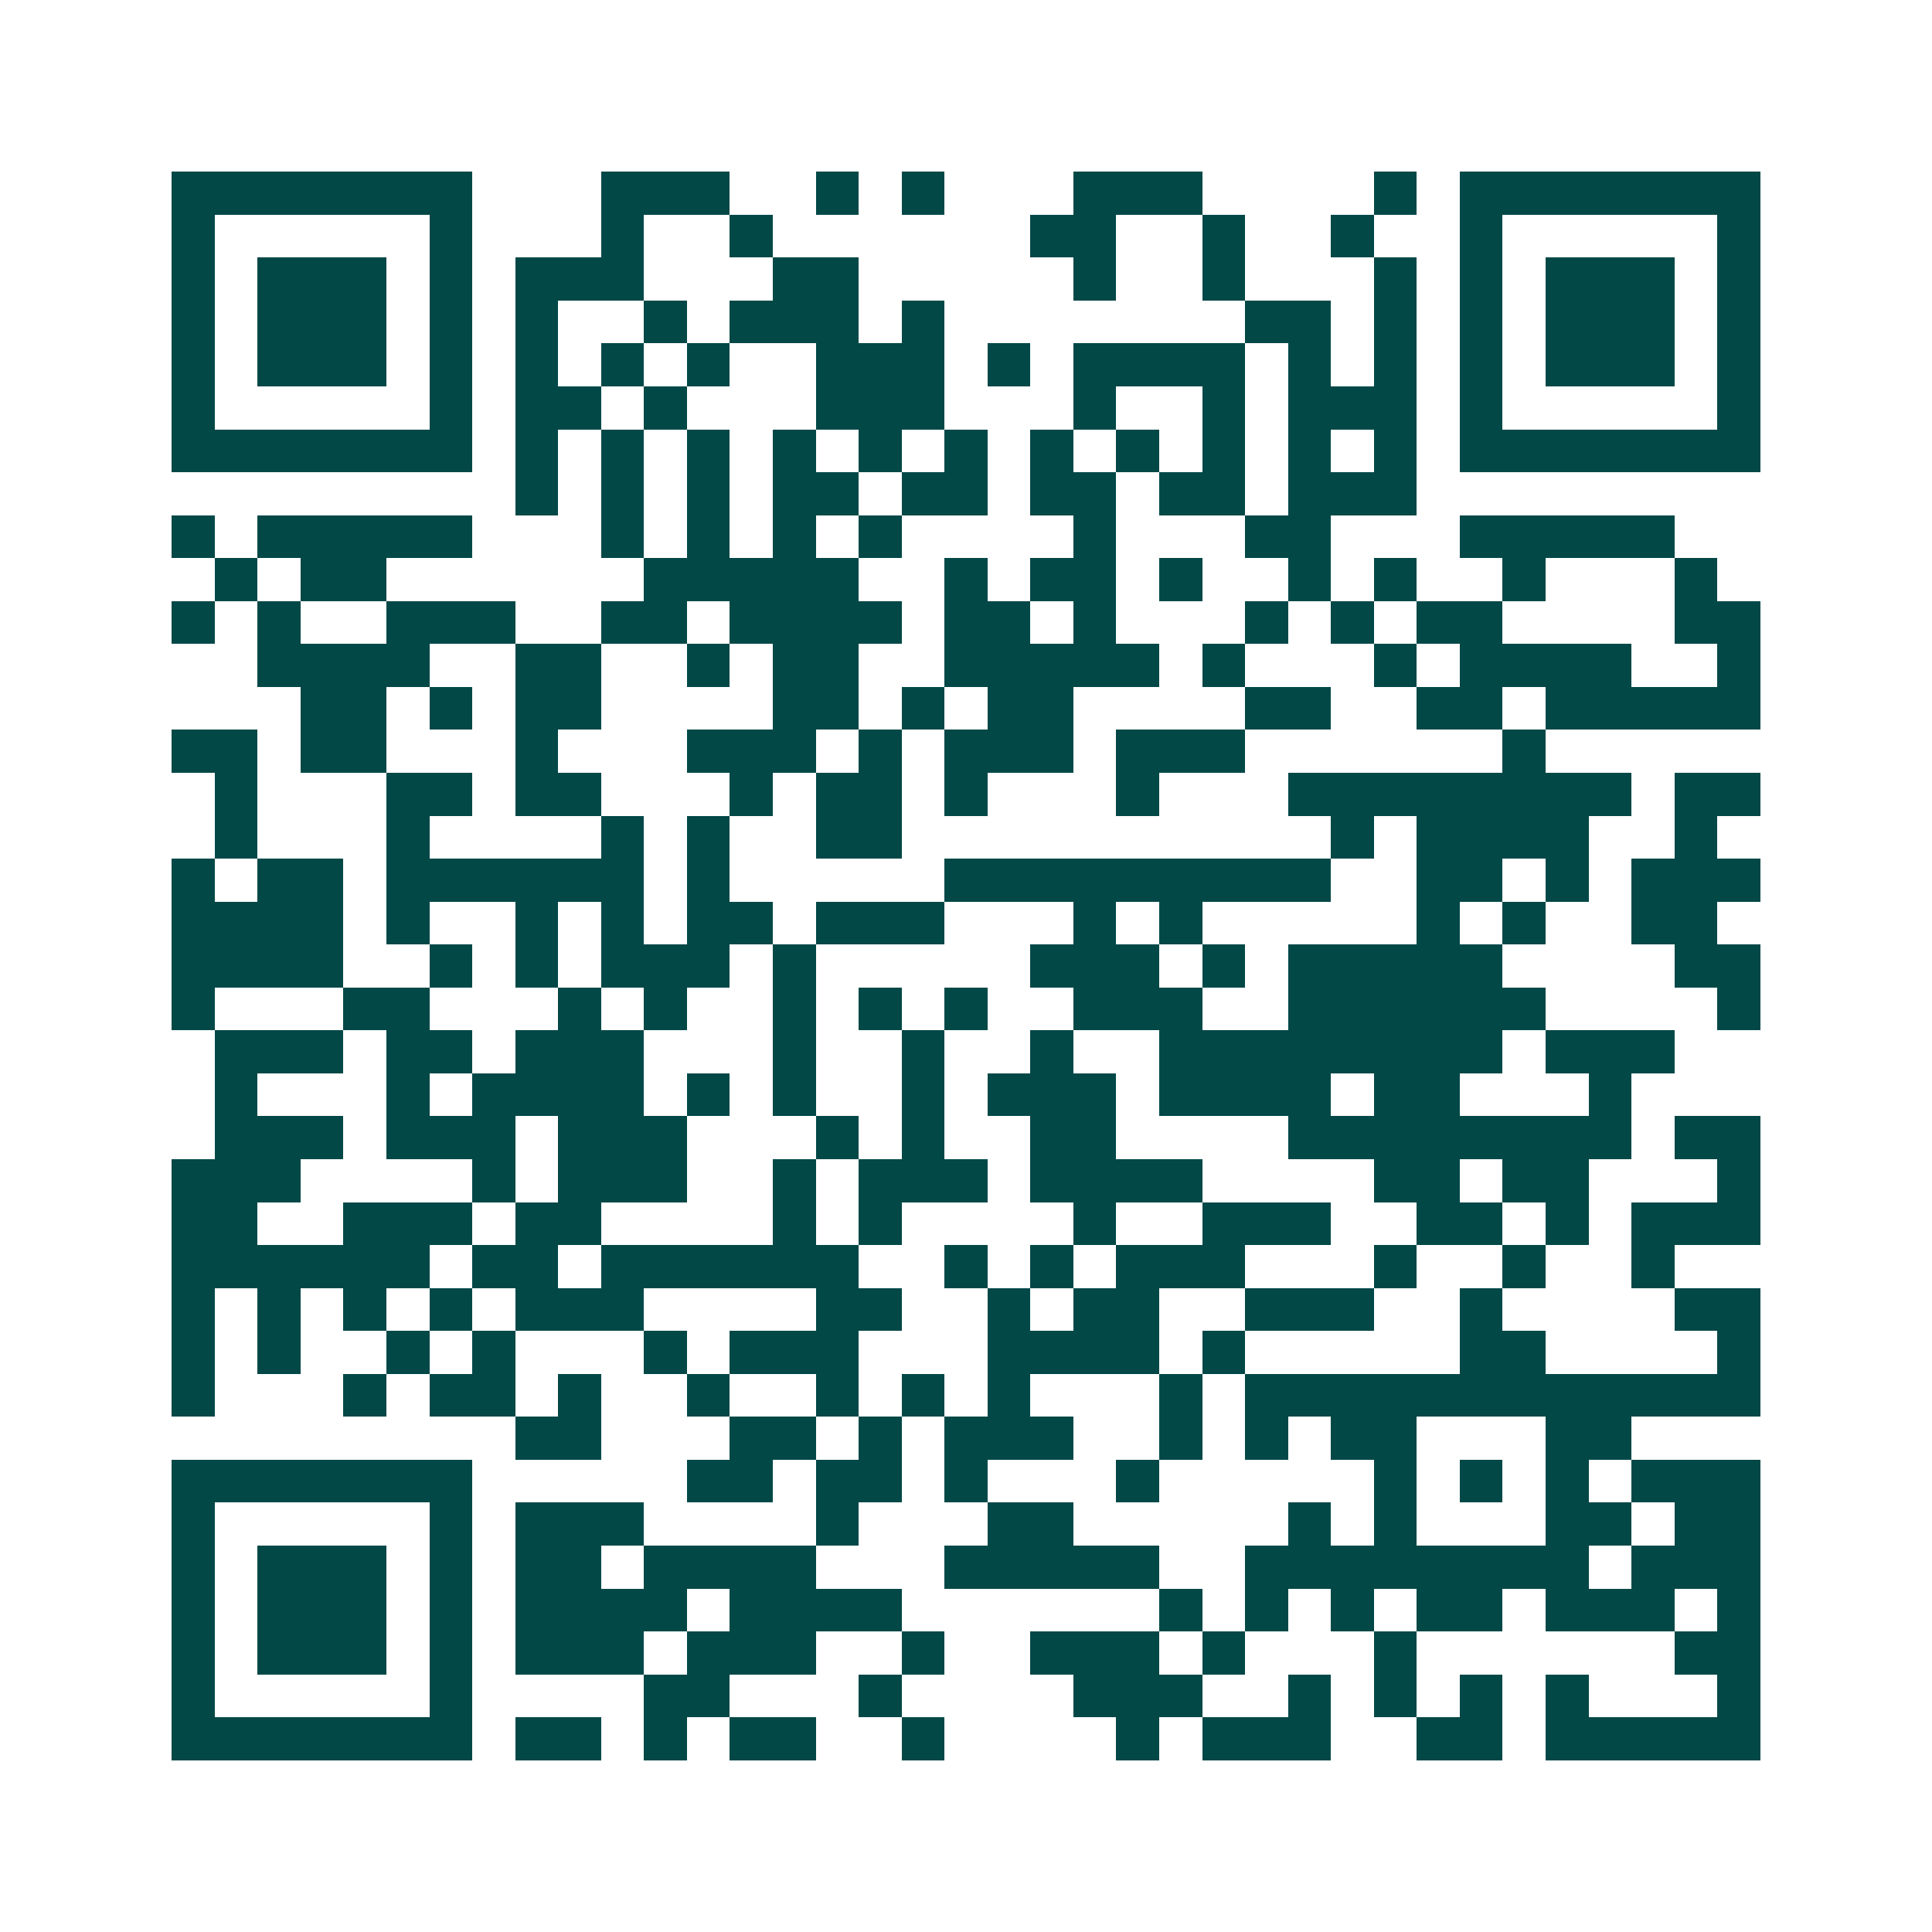 <svg xmlns="http://www.w3.org/2000/svg" width="200" height="200" viewBox="0 0 45 45" shape-rendering="crispEdges"><path fill="#ffffff" d="M0 0h45v45H0z"/><path stroke="#014847" d="M4 4.5h7m3 0h3m2 0h1m1 0h1m3 0h3m4 0h1m1 0h7M4 5.5h1m5 0h1m3 0h1m2 0h1m6 0h2m2 0h1m2 0h1m2 0h1m5 0h1M4 6.5h1m1 0h3m1 0h1m1 0h3m3 0h2m5 0h1m2 0h1m3 0h1m1 0h1m1 0h3m1 0h1M4 7.5h1m1 0h3m1 0h1m1 0h1m2 0h1m1 0h3m1 0h1m7 0h2m1 0h1m1 0h1m1 0h3m1 0h1M4 8.5h1m1 0h3m1 0h1m1 0h1m1 0h1m1 0h1m2 0h3m1 0h1m1 0h4m1 0h1m1 0h1m1 0h1m1 0h3m1 0h1M4 9.5h1m5 0h1m1 0h2m1 0h1m3 0h3m3 0h1m2 0h1m1 0h3m1 0h1m5 0h1M4 10.5h7m1 0h1m1 0h1m1 0h1m1 0h1m1 0h1m1 0h1m1 0h1m1 0h1m1 0h1m1 0h1m1 0h1m1 0h7M12 11.5h1m1 0h1m1 0h1m1 0h2m1 0h2m1 0h2m1 0h2m1 0h3M4 12.5h1m1 0h5m3 0h1m1 0h1m1 0h1m1 0h1m4 0h1m3 0h2m3 0h5M5 13.5h1m1 0h2m6 0h5m2 0h1m1 0h2m1 0h1m2 0h1m1 0h1m2 0h1m3 0h1M4 14.5h1m1 0h1m2 0h3m2 0h2m1 0h4m1 0h2m1 0h1m3 0h1m1 0h1m1 0h2m4 0h2M6 15.5h4m2 0h2m2 0h1m1 0h2m2 0h5m1 0h1m3 0h1m1 0h4m2 0h1M7 16.5h2m1 0h1m1 0h2m4 0h2m1 0h1m1 0h2m4 0h2m2 0h2m1 0h5M4 17.5h2m1 0h2m3 0h1m3 0h3m1 0h1m1 0h3m1 0h3m6 0h1M5 18.5h1m3 0h2m1 0h2m3 0h1m1 0h2m1 0h1m3 0h1m3 0h8m1 0h2M5 19.5h1m3 0h1m4 0h1m1 0h1m2 0h2m10 0h1m1 0h4m2 0h1M4 20.5h1m1 0h2m1 0h6m1 0h1m5 0h9m2 0h2m1 0h1m1 0h3M4 21.5h4m1 0h1m2 0h1m1 0h1m1 0h2m1 0h3m3 0h1m1 0h1m5 0h1m1 0h1m2 0h2M4 22.5h4m2 0h1m1 0h1m1 0h3m1 0h1m5 0h3m1 0h1m1 0h5m4 0h2M4 23.5h1m3 0h2m3 0h1m1 0h1m2 0h1m1 0h1m1 0h1m2 0h3m2 0h6m4 0h1M5 24.5h3m1 0h2m1 0h3m3 0h1m2 0h1m2 0h1m2 0h8m1 0h3M5 25.5h1m3 0h1m1 0h4m1 0h1m1 0h1m2 0h1m1 0h3m1 0h4m1 0h2m3 0h1M5 26.5h3m1 0h3m1 0h3m3 0h1m1 0h1m2 0h2m4 0h8m1 0h2M4 27.5h3m4 0h1m1 0h3m2 0h1m1 0h3m1 0h4m4 0h2m1 0h2m3 0h1M4 28.5h2m2 0h3m1 0h2m4 0h1m1 0h1m4 0h1m2 0h3m2 0h2m1 0h1m1 0h3M4 29.5h6m1 0h2m1 0h6m2 0h1m1 0h1m1 0h3m3 0h1m2 0h1m2 0h1M4 30.5h1m1 0h1m1 0h1m1 0h1m1 0h3m4 0h2m2 0h1m1 0h2m2 0h3m2 0h1m4 0h2M4 31.5h1m1 0h1m2 0h1m1 0h1m3 0h1m1 0h3m3 0h4m1 0h1m5 0h2m4 0h1M4 32.5h1m3 0h1m1 0h2m1 0h1m2 0h1m2 0h1m1 0h1m1 0h1m3 0h1m1 0h12M12 33.5h2m3 0h2m1 0h1m1 0h3m2 0h1m1 0h1m1 0h2m3 0h2M4 34.5h7m5 0h2m1 0h2m1 0h1m3 0h1m5 0h1m1 0h1m1 0h1m1 0h3M4 35.5h1m5 0h1m1 0h3m4 0h1m3 0h2m5 0h1m1 0h1m3 0h2m1 0h2M4 36.5h1m1 0h3m1 0h1m1 0h2m1 0h4m3 0h5m2 0h8m1 0h3M4 37.5h1m1 0h3m1 0h1m1 0h4m1 0h4m6 0h1m1 0h1m1 0h1m1 0h2m1 0h3m1 0h1M4 38.5h1m1 0h3m1 0h1m1 0h3m1 0h3m2 0h1m2 0h3m1 0h1m3 0h1m6 0h2M4 39.5h1m5 0h1m4 0h2m3 0h1m4 0h3m2 0h1m1 0h1m1 0h1m1 0h1m3 0h1M4 40.5h7m1 0h2m1 0h1m1 0h2m2 0h1m4 0h1m1 0h3m2 0h2m1 0h5"/></svg>
